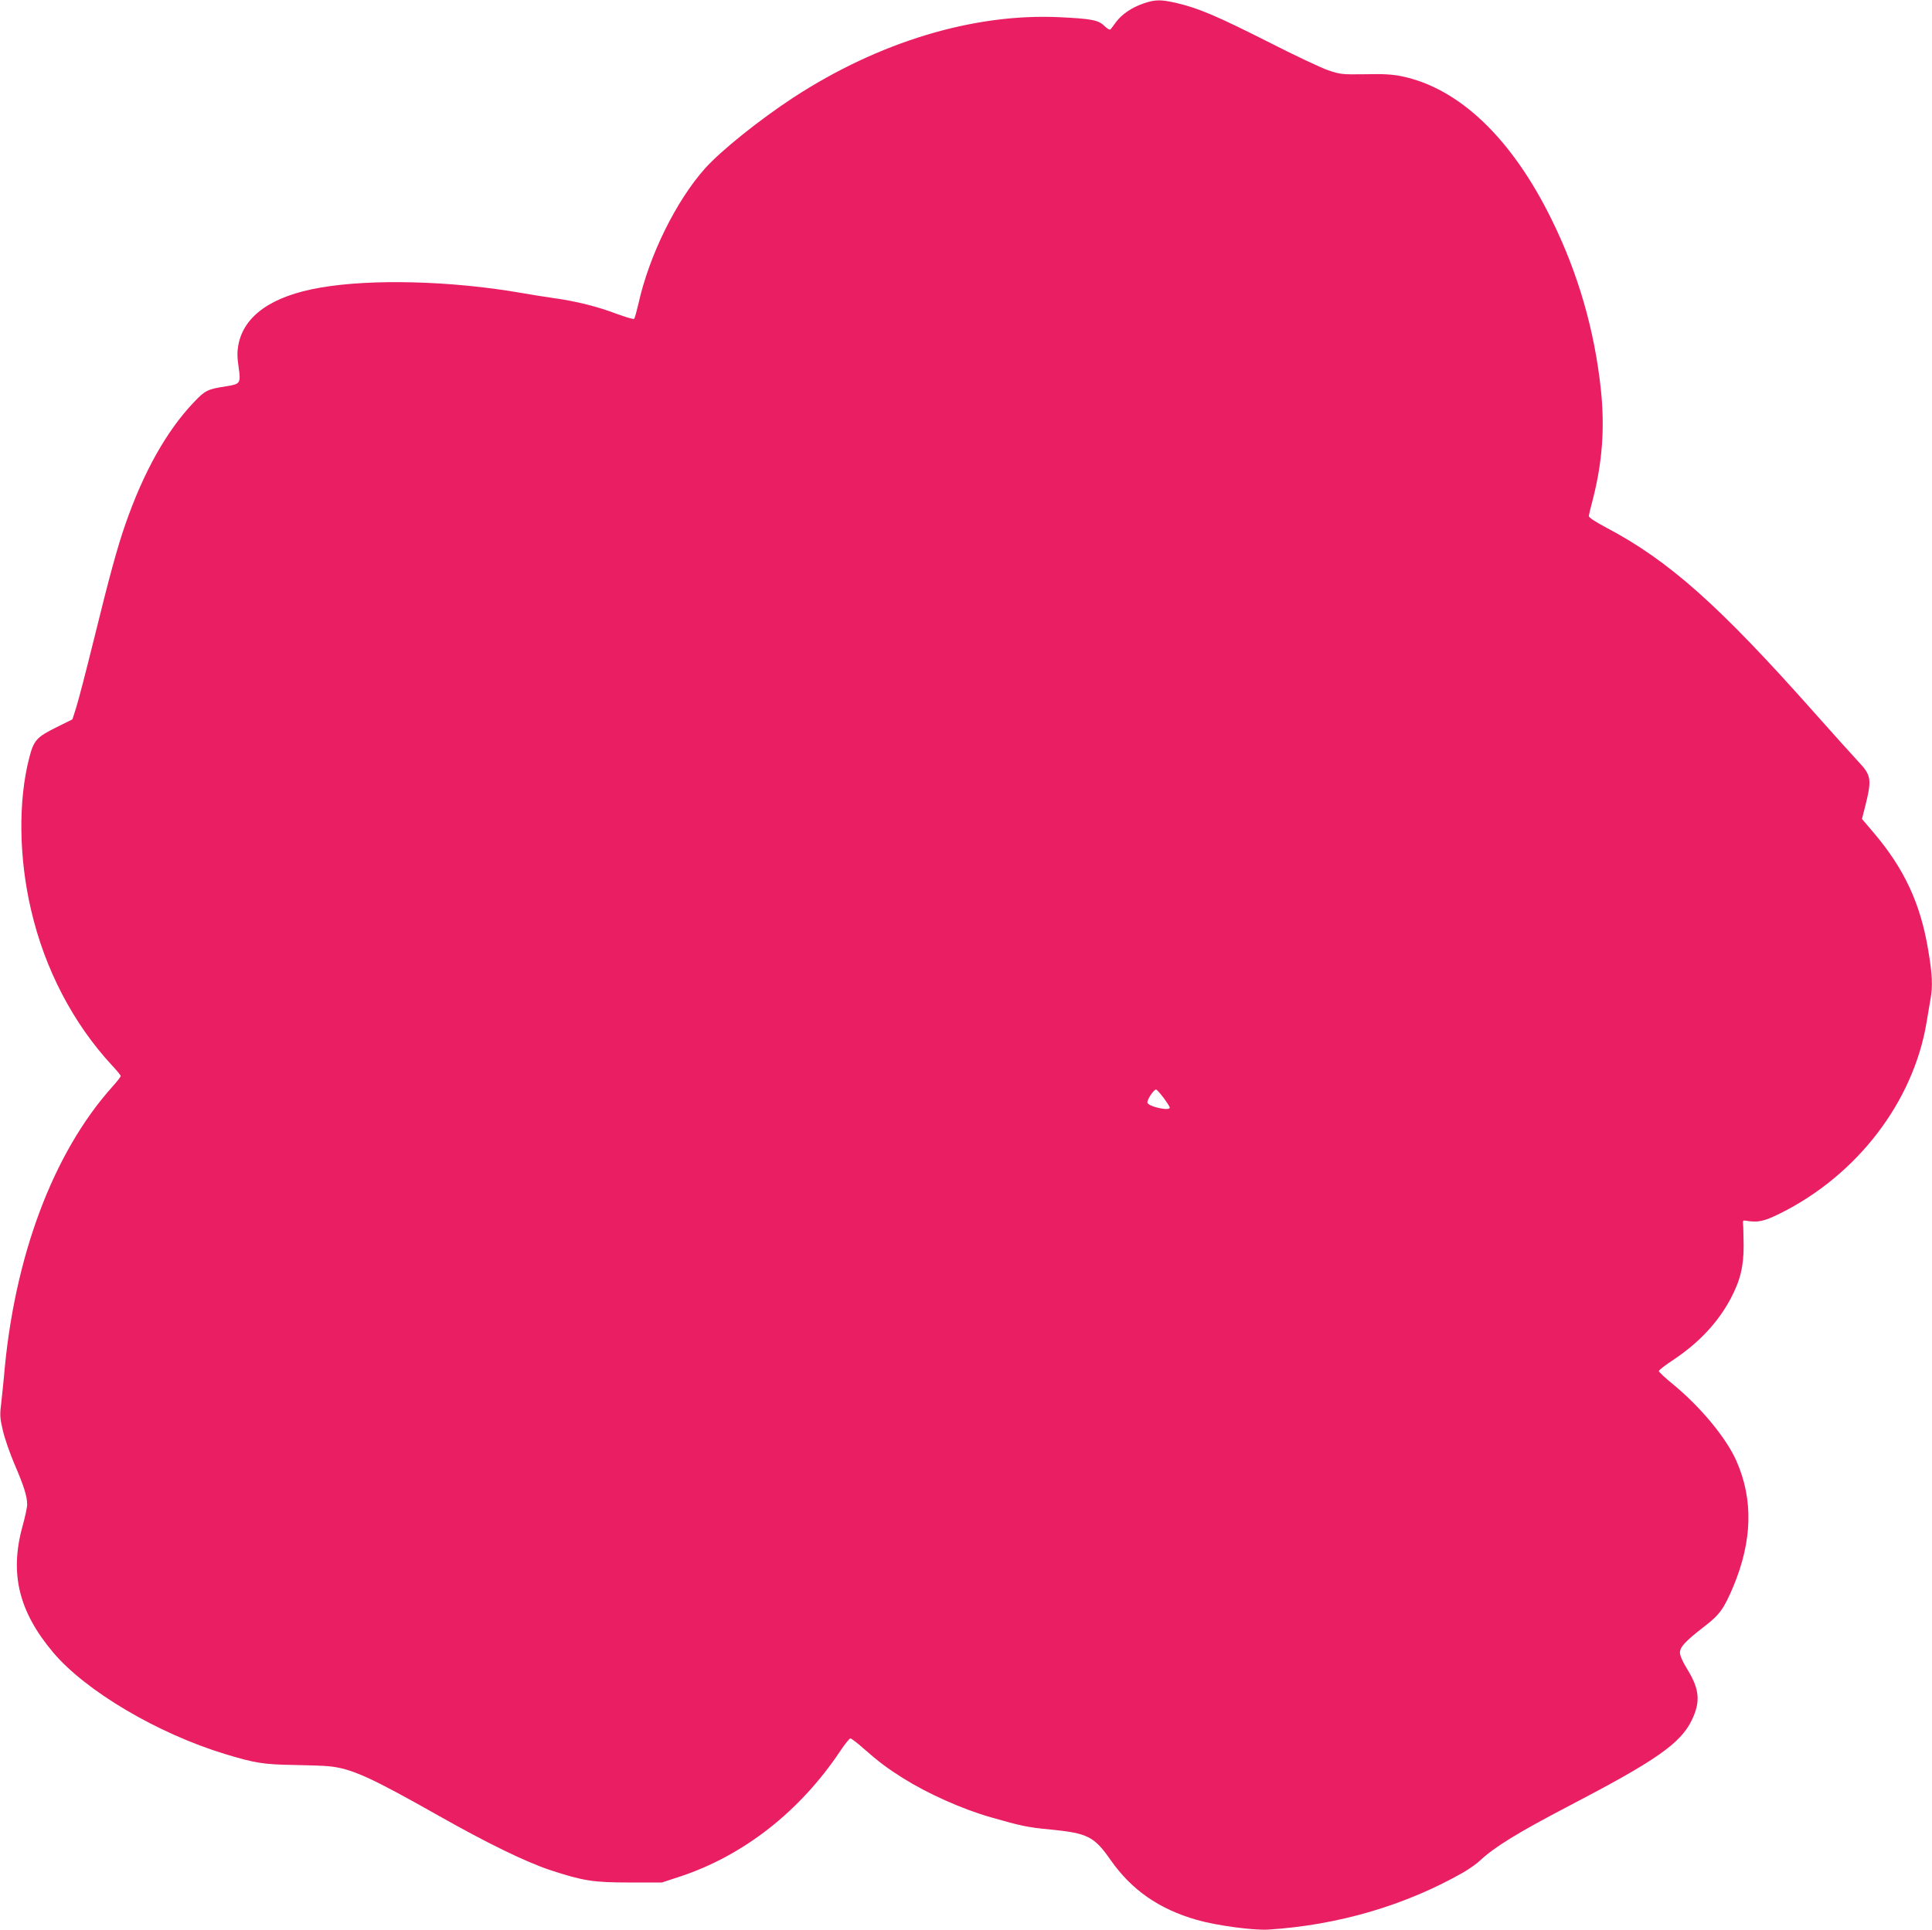 <?xml version="1.0" standalone="no"?>
<!DOCTYPE svg PUBLIC "-//W3C//DTD SVG 20010904//EN"
 "http://www.w3.org/TR/2001/REC-SVG-20010904/DTD/svg10.dtd">
<svg version="1.0" xmlns="http://www.w3.org/2000/svg"
 width="1280pt" height="1279pt" viewBox="0 0 1280 1279"
 preserveAspectRatio="xMidYMid meet">
<g transform="translate(0,1279) scale(0.1,-0.1)"
fill="#e91e63" stroke="none">
<path d="M7573 12766 c-75 -26 -140 -70 -179 -122 -15 -22 -32 -43 -36 -48 -5
-6 -22 3 -42 23 -39 38 -86 47 -296 57 -569 27 -1197 -163 -1763 -532 -226
-148 -480 -352 -586 -470 -193 -217 -370 -577 -441 -896 -12 -51 -24 -96 -29
-101 -4 -4 -54 11 -112 32 -132 50 -273 85 -417 105 -63 9 -164 25 -225 36
-458 79 -985 93 -1324 34 -322 -55 -508 -186 -544 -381 -8 -43 -8 -80 2 -146
15 -106 11 -112 -77 -126 -130 -20 -144 -27 -220 -107 -181 -190 -334 -464
-454 -810 -54 -156 -105 -343 -209 -766 -50 -202 -102 -403 -116 -446 l-25
-79 -103 -51 c-135 -67 -153 -87 -183 -203 -74 -285 -70 -663 13 -1014 91
-389 277 -746 534 -1024 33 -35 59 -67 59 -72 0 -4 -25 -37 -56 -71 -394 -440
-652 -1132 -718 -1923 -4 -38 -11 -113 -17 -165 -11 -87 -10 -105 10 -190 12
-52 47 -153 78 -225 61 -142 83 -211 83 -265 0 -19 -14 -84 -31 -145 -86 -312
-25 -564 202 -834 215 -256 693 -539 1141 -675 197 -60 257 -69 453 -72 99 -2
205 -5 237 -9 147 -15 276 -74 718 -324 325 -184 583 -310 746 -364 220 -72
285 -82 529 -82 l210 0 116 38 c424 139 799 433 1067 835 30 45 60 82 66 82 6
0 45 -29 85 -65 102 -90 161 -134 266 -200 165 -103 391 -204 580 -258 202
-58 247 -67 395 -81 245 -24 289 -46 396 -199 140 -201 322 -328 574 -400 128
-37 373 -70 473 -64 462 29 910 161 1292 379 39 23 88 57 110 78 97 91 254
187 585 360 583 304 744 416 819 572 58 121 51 203 -29 334 -32 51 -50 93 -50
112 0 38 38 78 161 173 103 79 130 118 192 264 127 304 134 578 21 834 -67
152 -237 357 -418 506 -53 43 -96 84 -96 89 0 6 43 40 97 75 169 113 294 246
379 405 64 121 87 215 86 356 -1 63 -2 126 -4 140 -2 20 1 24 17 21 80 -14
120 -6 227 47 511 253 884 739 972 1267 9 55 21 124 26 154 16 85 12 165 -15
324 -51 308 -157 537 -359 776 l-80 94 22 86 c44 177 40 203 -47 295 -32 34
-163 180 -293 326 -628 708 -963 1006 -1375 1223 -74 39 -117 68 -117 77 1 8
13 60 28 115 62 243 79 472 52 725 -42 392 -150 768 -326 1125 -264 538 -612
871 -995 950 -60 12 -121 16 -240 13 -154 -2 -163 -1 -245 26 -47 16 -229 102
-405 192 -333 168 -455 220 -600 254 -105 24 -142 24 -222 -4z m136 -7251 c22
-30 41 -59 41 -65 0 -25 -143 7 -148 33 -4 18 42 87 57 87 5 0 27 -25 50 -55z"/>
</g>
</svg>
